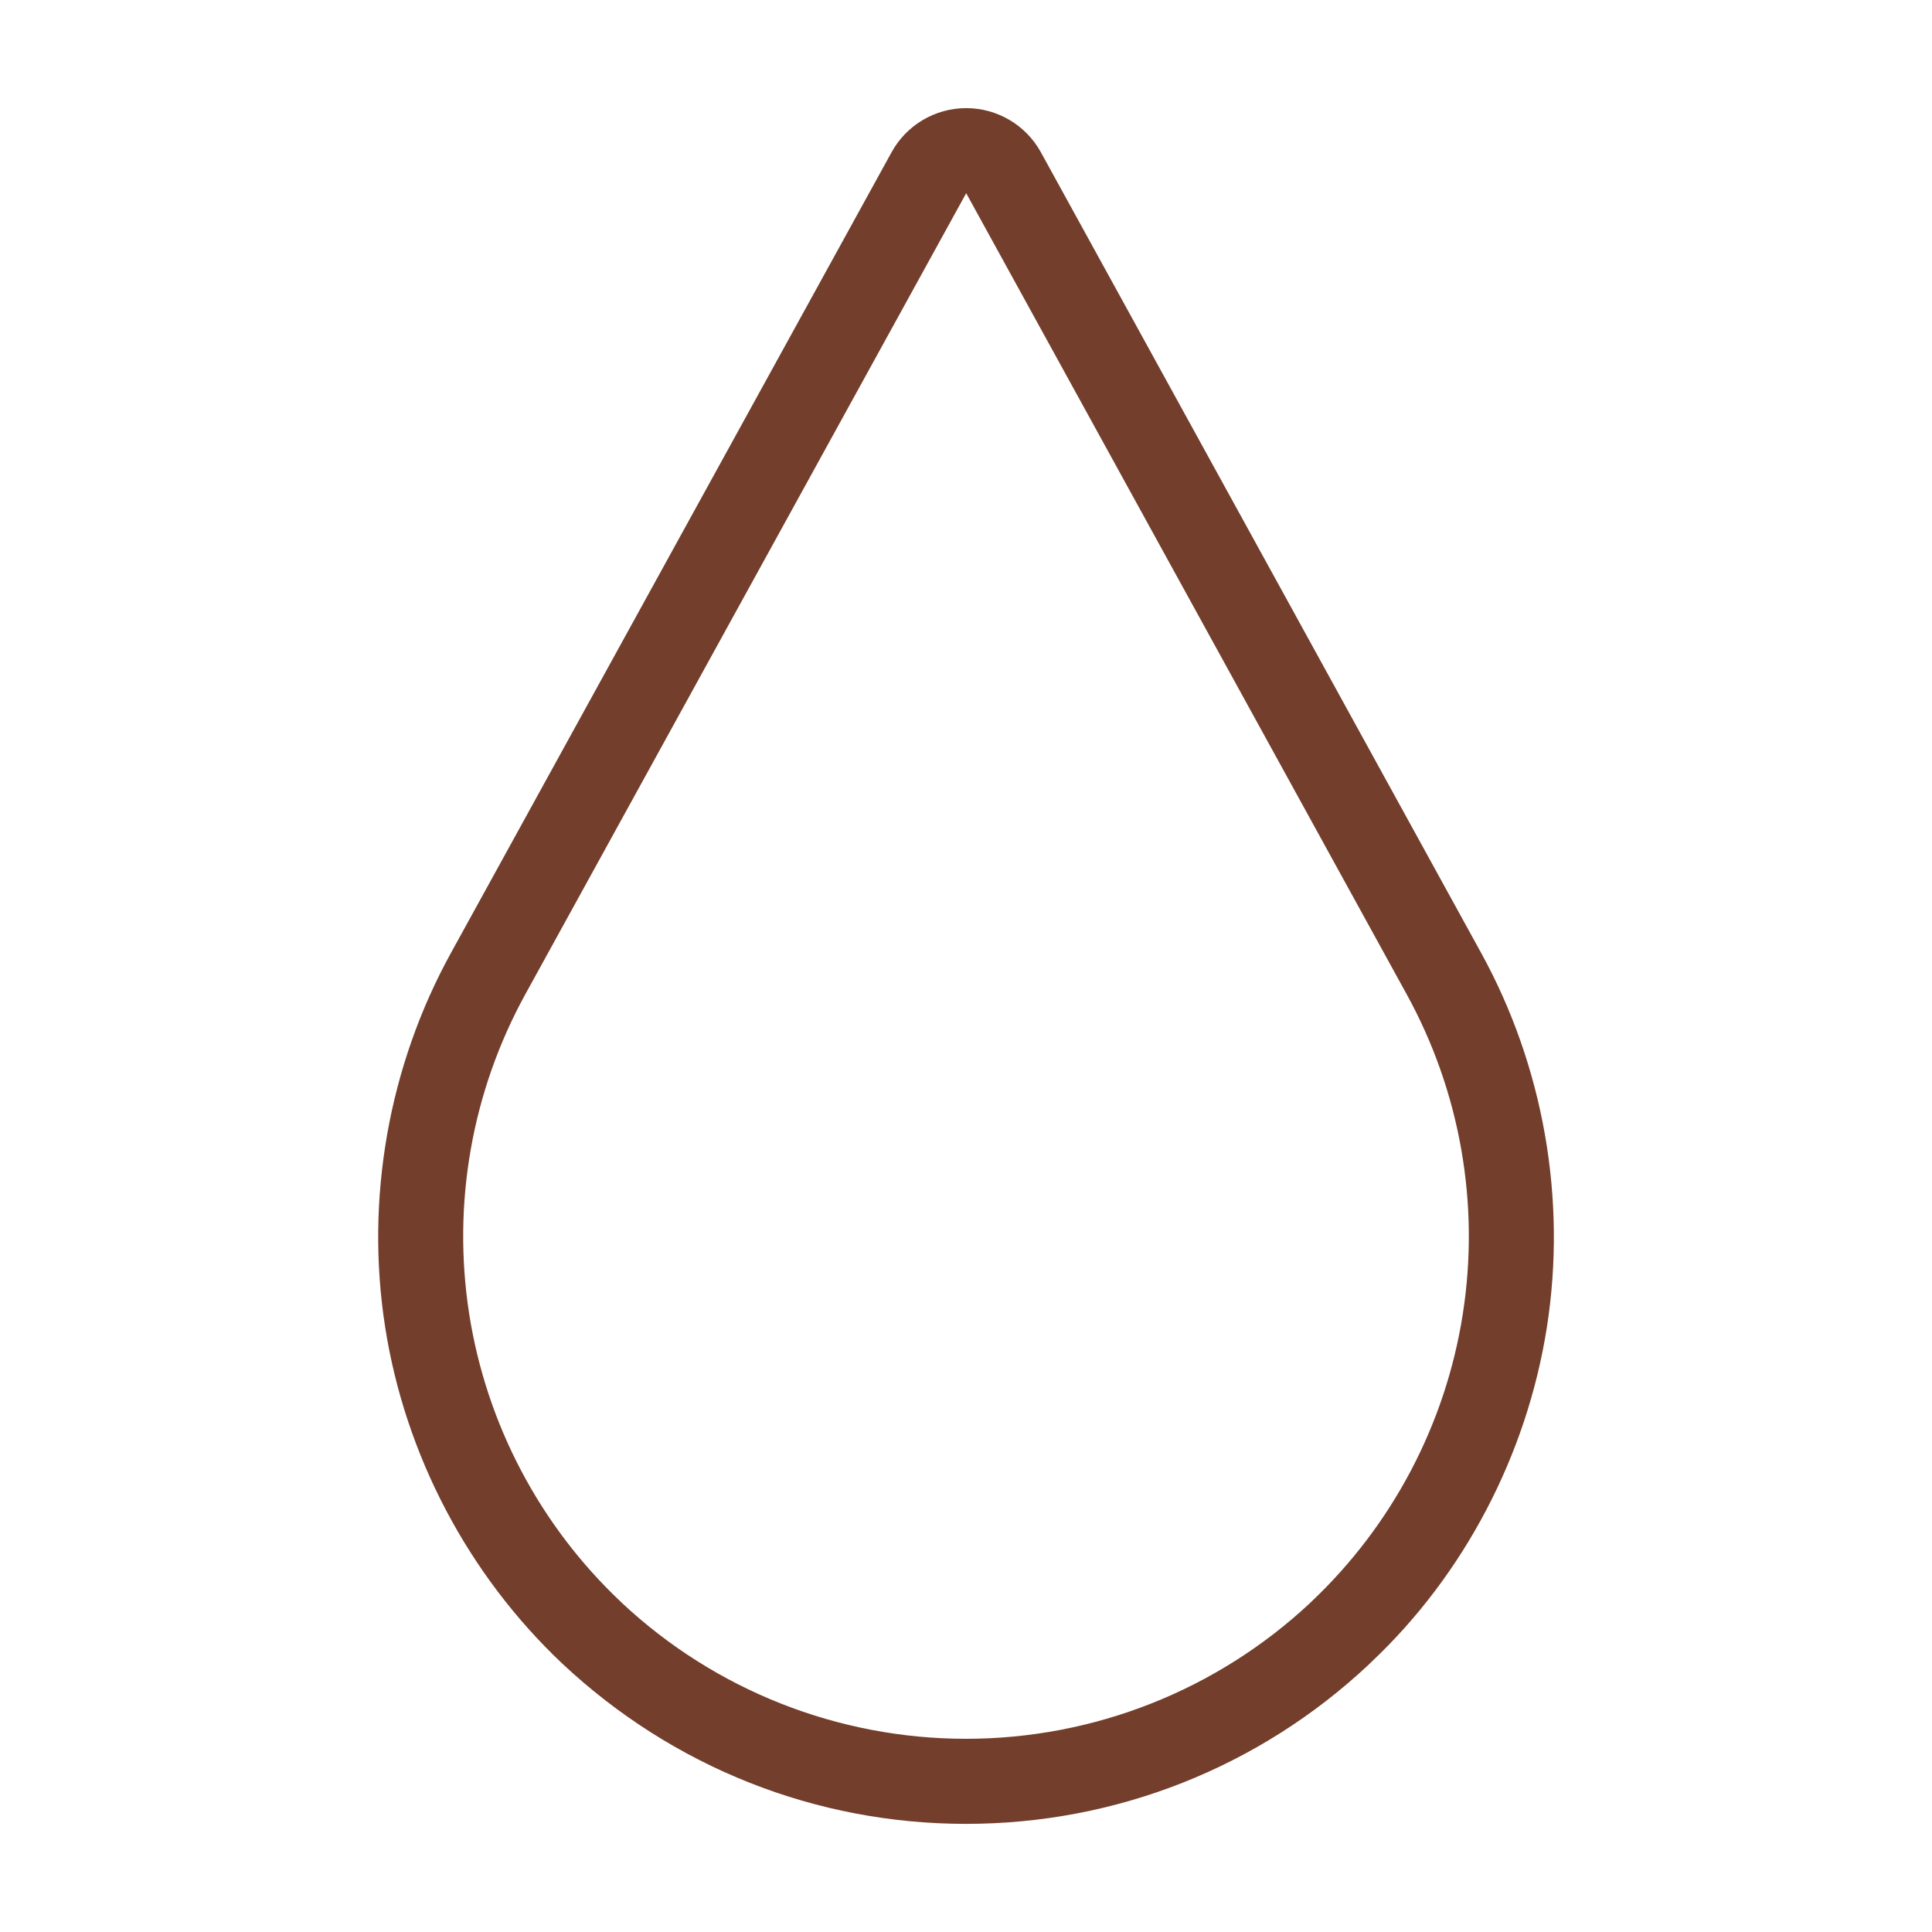 <svg xml:space="preserve" style="enable-background:new 0 0 30 30;" viewBox="0 0 30 30" y="0px" x="0px" xmlns:xlink="http://www.w3.org/1999/xlink" xmlns="http://www.w3.org/2000/svg" version="1.1">
<style type="text/css">
	.st0{fill:#733E2B;}
	.st1{fill:none;stroke:#733E2B;stroke-width:1.321;stroke-linecap:round;stroke-linejoin:round;stroke-miterlimit:10;}
	.st2{fill:none;stroke:#733E2B;stroke-width:1.333;stroke-linecap:round;stroke-linejoin:round;stroke-miterlimit:10;}
	.st3{fill:#723E2B;}
	.st4{fill:none;stroke:#733E2B;stroke-width:0.874;stroke-linecap:round;stroke-linejoin:round;stroke-miterlimit:10;}
	.st5{fill:#606060;stroke:#733E2B;stroke-width:1.333;stroke-linecap:round;stroke-linejoin:round;stroke-miterlimit:10;}
	.st6{fill:#733E2B;stroke:#733E2B;stroke-width:0.6;stroke-miterlimit:10;}
</style>
<g id="Calque_1">
	<path d="M15.003,3l6.836,12.432c0.835,1.515,1.143,3.264,0.875,4.973c-0.267,1.709-1.096,3.281-2.353,4.468v0
		l-0.014,0.014C18.897,26.245,16.986,27,15,27c-1.986,0-3.897-0.755-5.346-2.113L9.64,24.873c-1.258-1.187-2.086-2.759-2.354-4.468
		c-0.267-1.709,0.04-3.458,0.875-4.973L15.003,3 M9.654,24.887C9.654,24.887,9.654,24.887,9.654,24.887L9.654,24.887L9.654,24.887
		 M15.003,1.679c-0.482,0-0.926,0.262-1.158,0.684L7.004,14.794c-0.971,1.761-1.334,3.827-1.023,5.815
		c0.311,1.988,1.289,3.844,2.752,5.225c1.718,1.61,3.938,2.487,6.267,2.487c2.33,0,4.55-0.877,6.25-2.47
		c0.01-0.01,0.035-0.034,0.045-0.044c1.437-1.355,2.414-3.211,2.725-5.198c0.311-1.988-0.052-4.053-1.023-5.816l-6.835-12.43
		C15.929,1.941,15.485,1.679,15.003,1.679L15.003,1.679z" class="st0"></path>
</g>
<g id="SNACKS_00000091693630801645718600000005098856373819267003_">
</g>
<g id="GRANOLA_00000026127622941504268860000003865553601759728266_">
</g>
<g id="COMPLEMENTS_00000081650118809084931250000006937584039695491477_">
</g>
<g id="COFFRETS_00000113329588784142003030000012956384870287603342_">
</g>
<g id="INGREDIENTS">
</g>
<g id="ABONNEMENT_00000011721969518136244910000014012509561993905338_">
</g>
<g id="COMMANDES_00000117672913166651997750000015938149717148823459_">
</g>
<g id="PRODUITS">
</g>
<g id="FIDELITE_00000086660820184986610820000006995716413434433930_">
</g>
<g id="CONTACT_00000044155038983710823930000003392631851305203372_">
</g>
<g id="SECURITE_00000140005096292220006300000012295926358086386620_">
</g>
<g id="AMANDE_00000101081855657302271320000013457412745826669245_">
</g>
<g id="NOISETTE_00000007395586372949732430000007614734795298109615_">
</g>
<g id="CACAHUETE_00000128463621842470984050000004939862920678365084_">
</g>
<g id="NOIX_00000181058978592763444290000002267151823074727830_">
</g>
<g id="PISTACHE_00000155861602542181568740000005325247054926021541_">
</g>
<g id="FATIGUE_00000025415812743022344810000010570714954400147895_">
</g>
<g id="STRESSE_00000127007271360957652490000001072223688925196940_">
</g>
<g id="PERTE_DE_CHEVEUX_00000092451147960232735480000006175465678944493957_">
</g>
<g id="VERGETURES_00000162317956620172069100000012272151858809489838_">
</g>
<g id="RETOUR_DE_COUCHE">
</g>
</svg>
